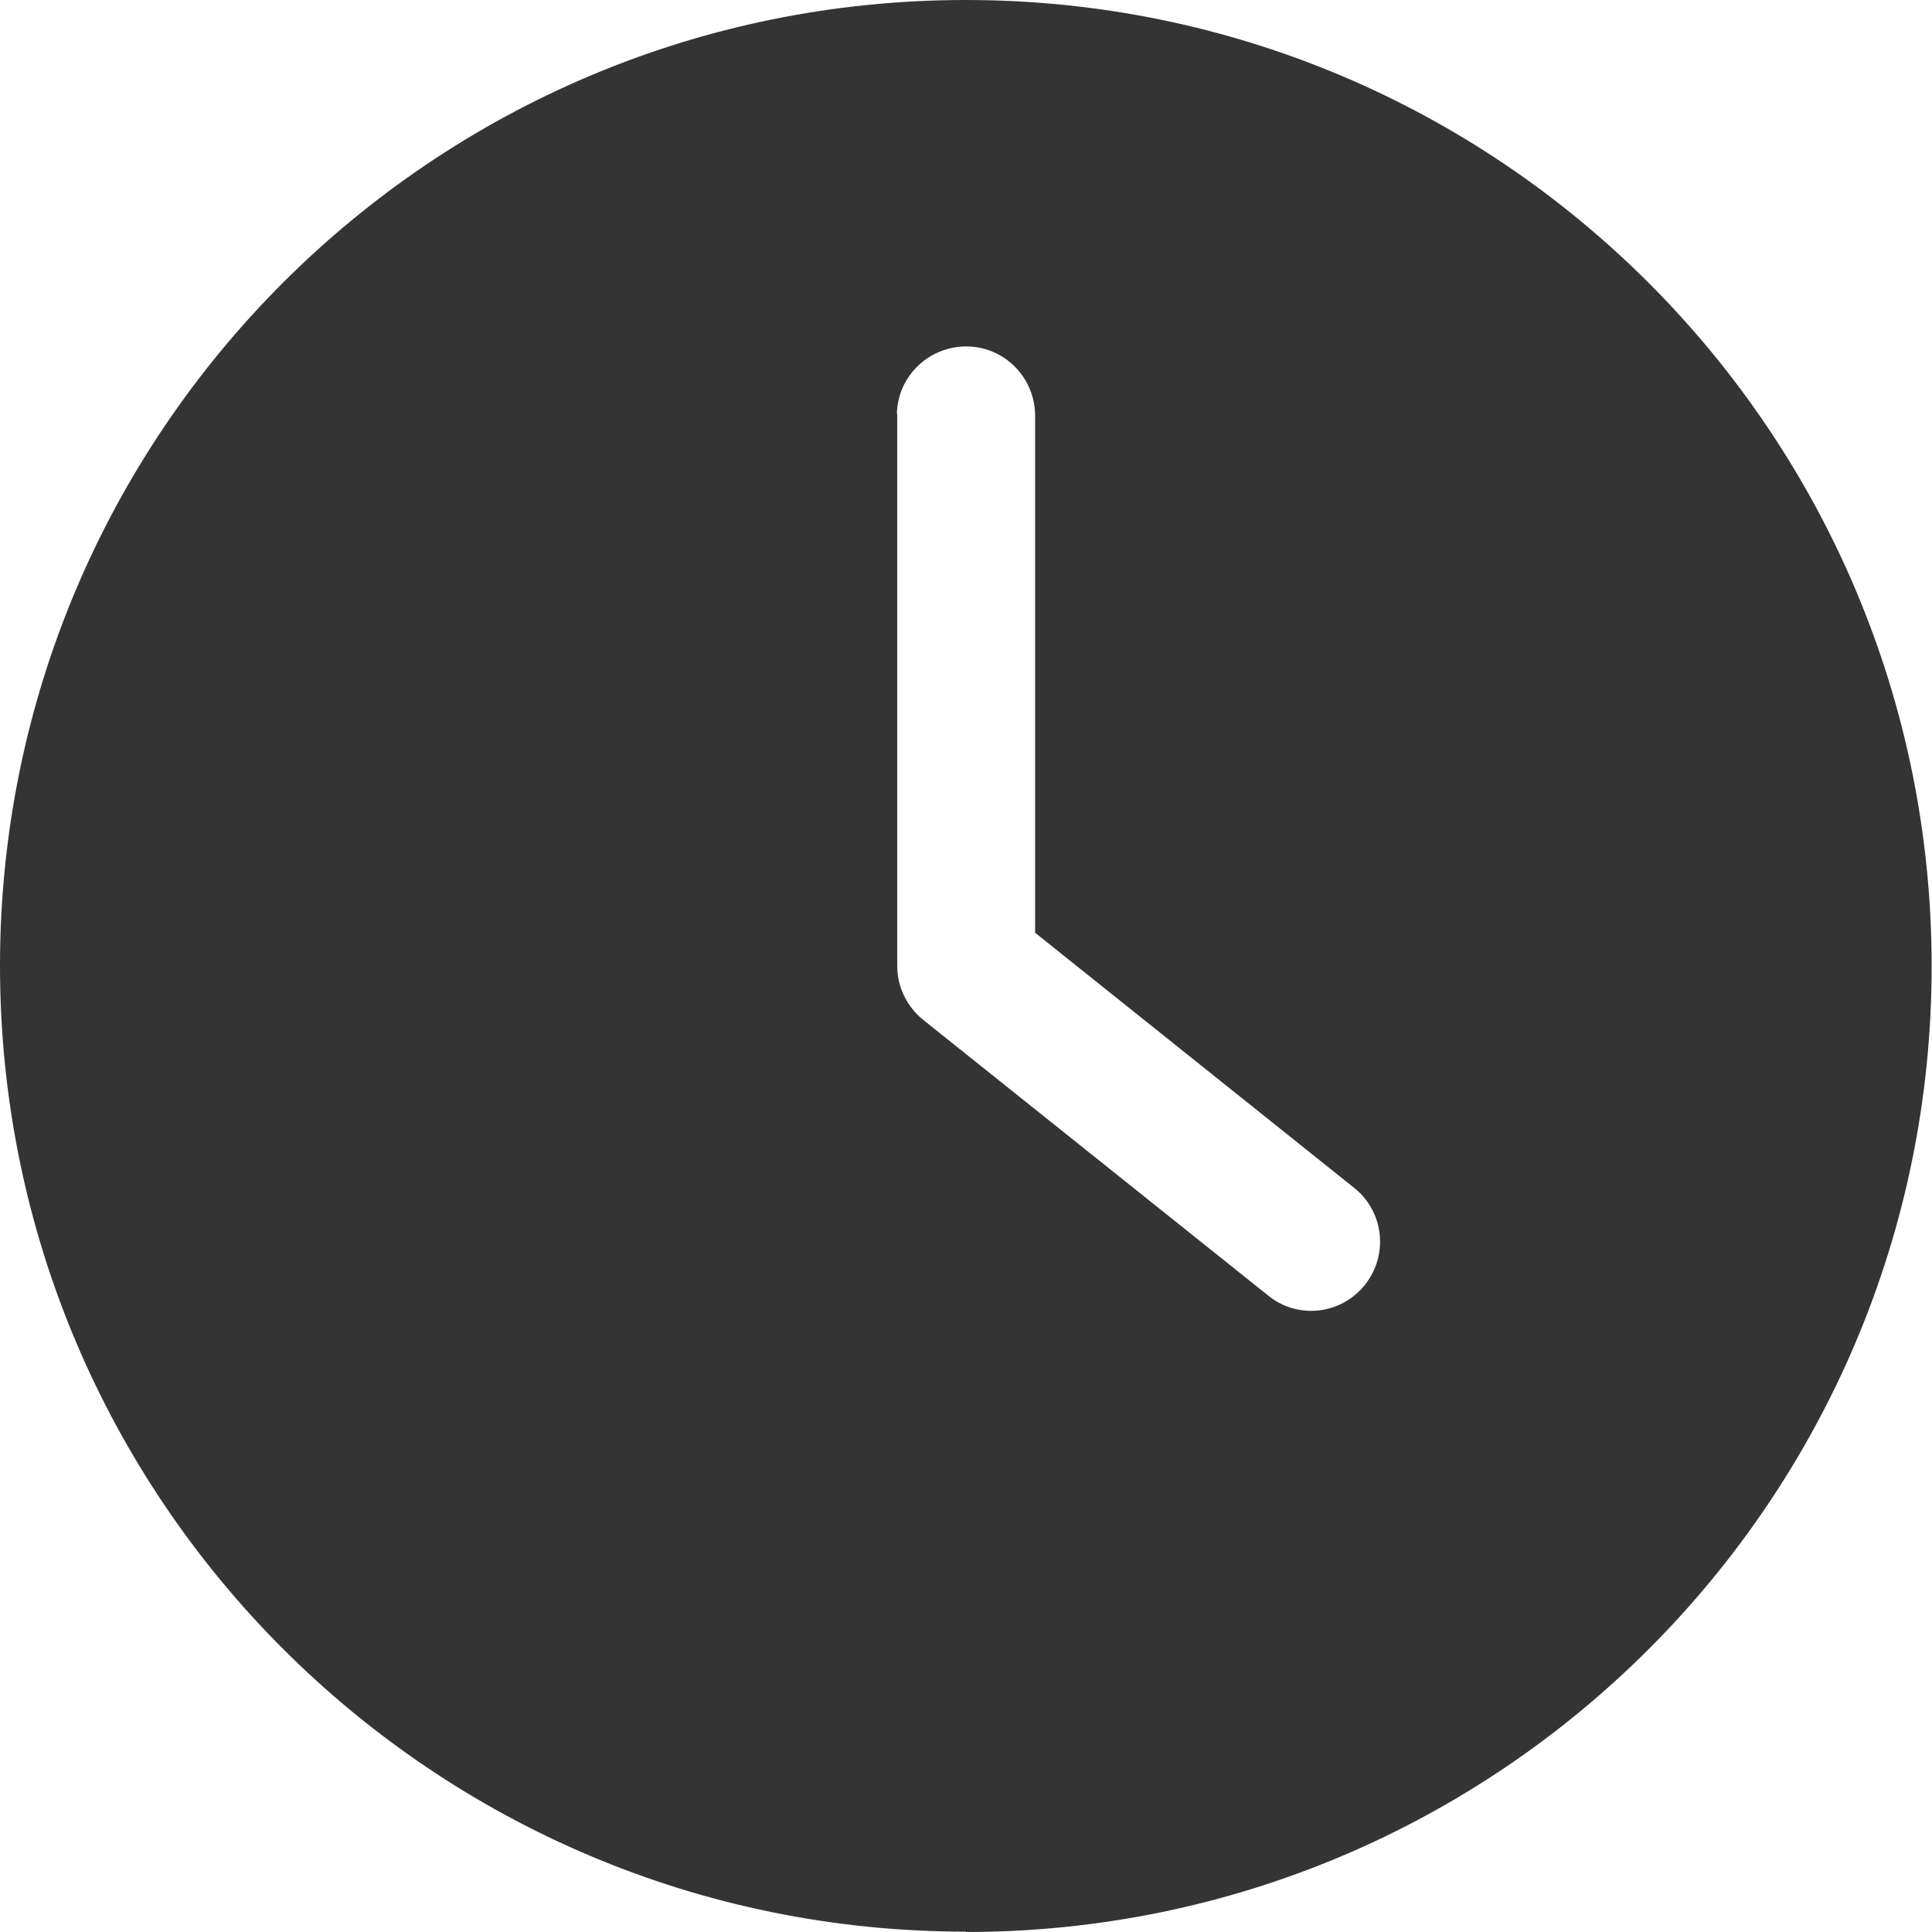 <?xml version="1.0" encoding="UTF-8"?><svg id="Layer_1" xmlns="http://www.w3.org/2000/svg" viewBox="0 0 54.37 54.37"><defs><style>.cls-1{fill:#343434;stroke-width:0px;}</style></defs><g id="time"><g id="Group_2623"><path id="Path_7336" class="cls-1" d="M27.18,54.37c15.01,0,27.18-12.17,27.18-27.18S42.2,0,27.18,0,0,12.17,0,27.18c0,0,0,0,0,0,0,15.01,12.17,27.18,27.18,27.18ZM25.24,11.65c.02-1.07.91-1.92,1.99-1.9,1.04.02,1.87.86,1.9,1.9v14.6l8.98,7.18c.84.67.97,1.89.3,2.73-.37.46-.92.73-1.51.73-.44,0-.87-.15-1.21-.43l-9.71-7.76c-.46-.37-.73-.93-.73-1.51,0,0,0-15.54,0-15.54Z"/></g></g></svg>